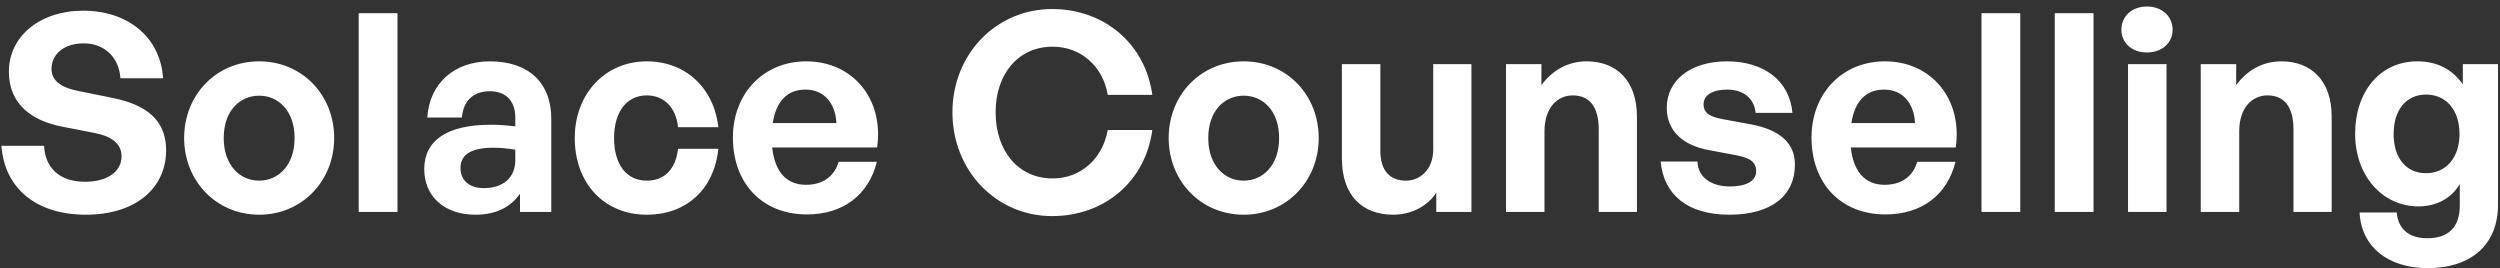 <svg width="289" height="31" viewBox="0 0 289 31" fill="none" xmlns="http://www.w3.org/2000/svg">
<rect x="0" y="0" width="289" height="31" fill="#333333" stroke="none"/>
<path d="M19.203 17.364C19.203 21.748 15.683 24.82 9.923 24.82C4.131 24.82 0.515 21.716 0.163 16.852H5.091C5.219 19.38 6.851 21.012 9.827 21.012C12.291 21.012 14.051 19.924 14.051 18.068C14.051 16.628 12.931 15.764 10.979 15.38L7.203 14.644C3.715 13.972 1.027 12.084 1.027 8.276C1.027 4.18 4.643 1.236 9.603 1.236C14.755 1.236 18.531 4.244 18.851 9.044H13.923C13.763 6.644 12.099 5.012 9.667 5.012C7.299 5.012 5.955 6.356 5.955 7.956C5.955 9.524 7.395 10.196 9.059 10.516L12.995 11.316C17.027 12.116 19.203 13.972 19.203 17.364ZM29.958 24.82C24.998 24.82 21.286 20.916 21.286 15.956C21.286 10.964 24.998 7.092 29.958 7.092C34.918 7.092 38.63 10.964 38.63 15.956C38.63 20.916 34.918 24.82 29.958 24.82ZM29.958 20.884C32.166 20.884 34.054 19.124 34.054 15.956C34.054 12.788 32.166 11.06 29.958 11.06C27.75 11.06 25.862 12.788 25.862 15.956C25.862 19.124 27.75 20.884 29.958 20.884ZM45.948 24.5H41.468V1.524H45.948V24.5ZM60.113 24.5V22.388C58.993 23.988 57.297 24.82 54.961 24.82C51.409 24.82 49.041 22.74 49.041 19.54C49.041 16.212 51.729 14.42 56.721 14.42C57.681 14.42 58.513 14.484 59.569 14.612V13.588C59.569 11.668 58.481 10.548 56.625 10.548C54.705 10.548 53.553 11.668 53.393 13.588H49.393C49.649 9.652 52.497 7.092 56.625 7.092C61.105 7.092 63.729 9.556 63.729 13.748V24.5H60.113ZM53.233 19.412C53.233 20.852 54.257 21.748 55.921 21.748C58.193 21.748 59.569 20.5 59.569 18.516V17.3C58.513 17.14 57.777 17.076 57.009 17.076C54.481 17.076 53.233 17.876 53.233 19.412ZM74.762 24.82C69.834 24.82 66.442 21.172 66.442 15.956C66.442 10.836 69.962 7.092 74.762 7.092C79.21 7.092 82.506 10.1 83.05 14.708H78.378C78.154 12.436 76.778 11.028 74.762 11.028C72.458 11.028 70.986 12.916 70.986 15.956C70.986 19.028 72.426 20.884 74.762 20.884C76.81 20.884 78.122 19.54 78.378 17.204H83.05C82.538 21.908 79.338 24.82 74.762 24.82ZM93.267 24.788C88.147 24.788 84.723 21.236 84.723 15.892C84.723 10.804 88.275 7.092 93.203 7.092C98.611 7.092 102.195 11.476 101.395 17.044H89.267C89.555 19.828 90.899 21.364 93.171 21.364C95.123 21.364 96.435 20.404 96.947 18.708H101.363C100.403 22.58 97.427 24.788 93.267 24.788ZM93.107 10.356C91.027 10.356 89.715 11.7 89.331 14.228H96.691C96.563 11.86 95.219 10.356 93.107 10.356ZM121.622 24.98C115.158 24.98 110.102 19.732 110.102 12.98C110.102 6.26 115.158 1.044 121.622 1.044C127.67 1.044 132.406 5.076 133.206 10.964H128.054C127.51 7.668 124.95 5.396 121.686 5.396C117.75 5.396 115.094 8.5 115.094 12.98C115.094 17.492 117.75 20.628 121.686 20.628C124.95 20.628 127.478 18.324 128.054 15.028H133.206C132.406 20.98 127.67 24.98 121.622 24.98ZM143.77 24.82C138.81 24.82 135.098 20.916 135.098 15.956C135.098 10.964 138.81 7.092 143.77 7.092C148.73 7.092 152.442 10.964 152.442 15.956C152.442 20.916 148.73 24.82 143.77 24.82ZM143.77 20.884C145.978 20.884 147.866 19.124 147.866 15.956C147.866 12.788 145.978 11.06 143.77 11.06C141.562 11.06 139.674 12.788 139.674 15.956C139.674 19.124 141.562 20.884 143.77 20.884ZM165.681 17.3V7.412H170.097V24.5H166.033V22.26C165.105 23.764 163.217 24.82 161.041 24.82C157.617 24.82 155.121 22.74 155.121 18.292V7.412H159.569V17.428C159.569 19.828 160.753 20.884 162.545 20.884C164.145 20.884 165.681 19.604 165.681 17.3ZM178.541 15.188V24.5H174.093V7.412H178.189V9.844C179.437 8.148 181.197 7.092 183.437 7.092C186.861 7.092 189.229 9.332 189.229 13.46V24.5H184.813V14.964C184.813 12.436 183.821 11.028 181.805 11.028C180.045 11.028 178.541 12.436 178.541 15.188ZM207.494 19.028C207.494 22.612 204.774 24.82 199.91 24.82C195.046 24.82 192.326 22.484 191.974 18.676H196.23C196.262 20.436 197.766 21.556 199.974 21.556C201.702 21.556 203.014 21.012 203.014 19.796C203.014 18.708 202.31 18.26 200.678 17.94L197.606 17.364C194.534 16.82 192.678 15.124 192.678 12.468C192.678 9.3 195.398 7.092 199.654 7.092C203.942 7.092 206.886 9.364 207.206 13.044H202.95C202.79 11.38 201.542 10.356 199.654 10.356C198.022 10.356 196.934 10.964 196.934 12.052C196.934 13.076 197.638 13.492 199.174 13.78L202.47 14.388C205.798 15.028 207.494 16.564 207.494 19.028ZM217.955 24.788C212.835 24.788 209.411 21.236 209.411 15.892C209.411 10.804 212.963 7.092 217.891 7.092C223.299 7.092 226.883 11.476 226.083 17.044H213.955C214.243 19.828 215.587 21.364 217.859 21.364C219.811 21.364 221.123 20.404 221.635 18.708H226.051C225.091 22.58 222.115 24.788 217.955 24.788ZM217.795 10.356C215.715 10.356 214.403 11.7 214.019 14.228H221.379C221.251 11.86 219.907 10.356 217.795 10.356ZM233.542 24.5H229.062V1.524H233.542V24.5ZM242.011 24.5H237.531V1.524H242.011V24.5ZM251.152 3.444C251.152 4.948 249.936 6.068 248.176 6.068C246.448 6.068 245.232 4.948 245.232 3.444C245.232 1.876 246.448 0.756 248.176 0.756C249.936 0.756 251.152 1.876 251.152 3.444ZM250.448 24.5H246V7.412H250.448V24.5ZM258.854 15.188V24.5H254.406V7.412H258.502V9.844C259.75 8.148 261.51 7.092 263.75 7.092C267.174 7.092 269.542 9.332 269.542 13.46V24.5H265.126V14.964C265.126 12.436 264.134 11.028 262.118 11.028C260.358 11.028 258.854 12.436 258.854 15.188ZM280.639 30.996C276.031 30.996 272.959 28.5 272.767 24.564H277.055C277.247 26.516 278.495 27.54 280.607 27.54C283.071 27.54 284.351 26.228 284.351 23.764V21.268C283.423 22.9 281.663 23.86 279.583 23.86C275.391 23.86 272.255 20.308 272.255 15.476C272.255 10.516 275.199 7.092 279.423 7.092C281.727 7.092 283.455 7.988 284.703 9.748V7.412H288.767V23.7C288.767 28.244 285.695 30.996 280.639 30.996ZM276.703 15.476C276.703 18.26 278.143 20.02 280.447 20.02C282.783 20.02 284.319 18.196 284.319 15.508C284.319 12.724 282.783 10.932 280.447 10.932C278.175 10.932 276.703 12.692 276.703 15.476Z" fill="white"/>
</svg>
